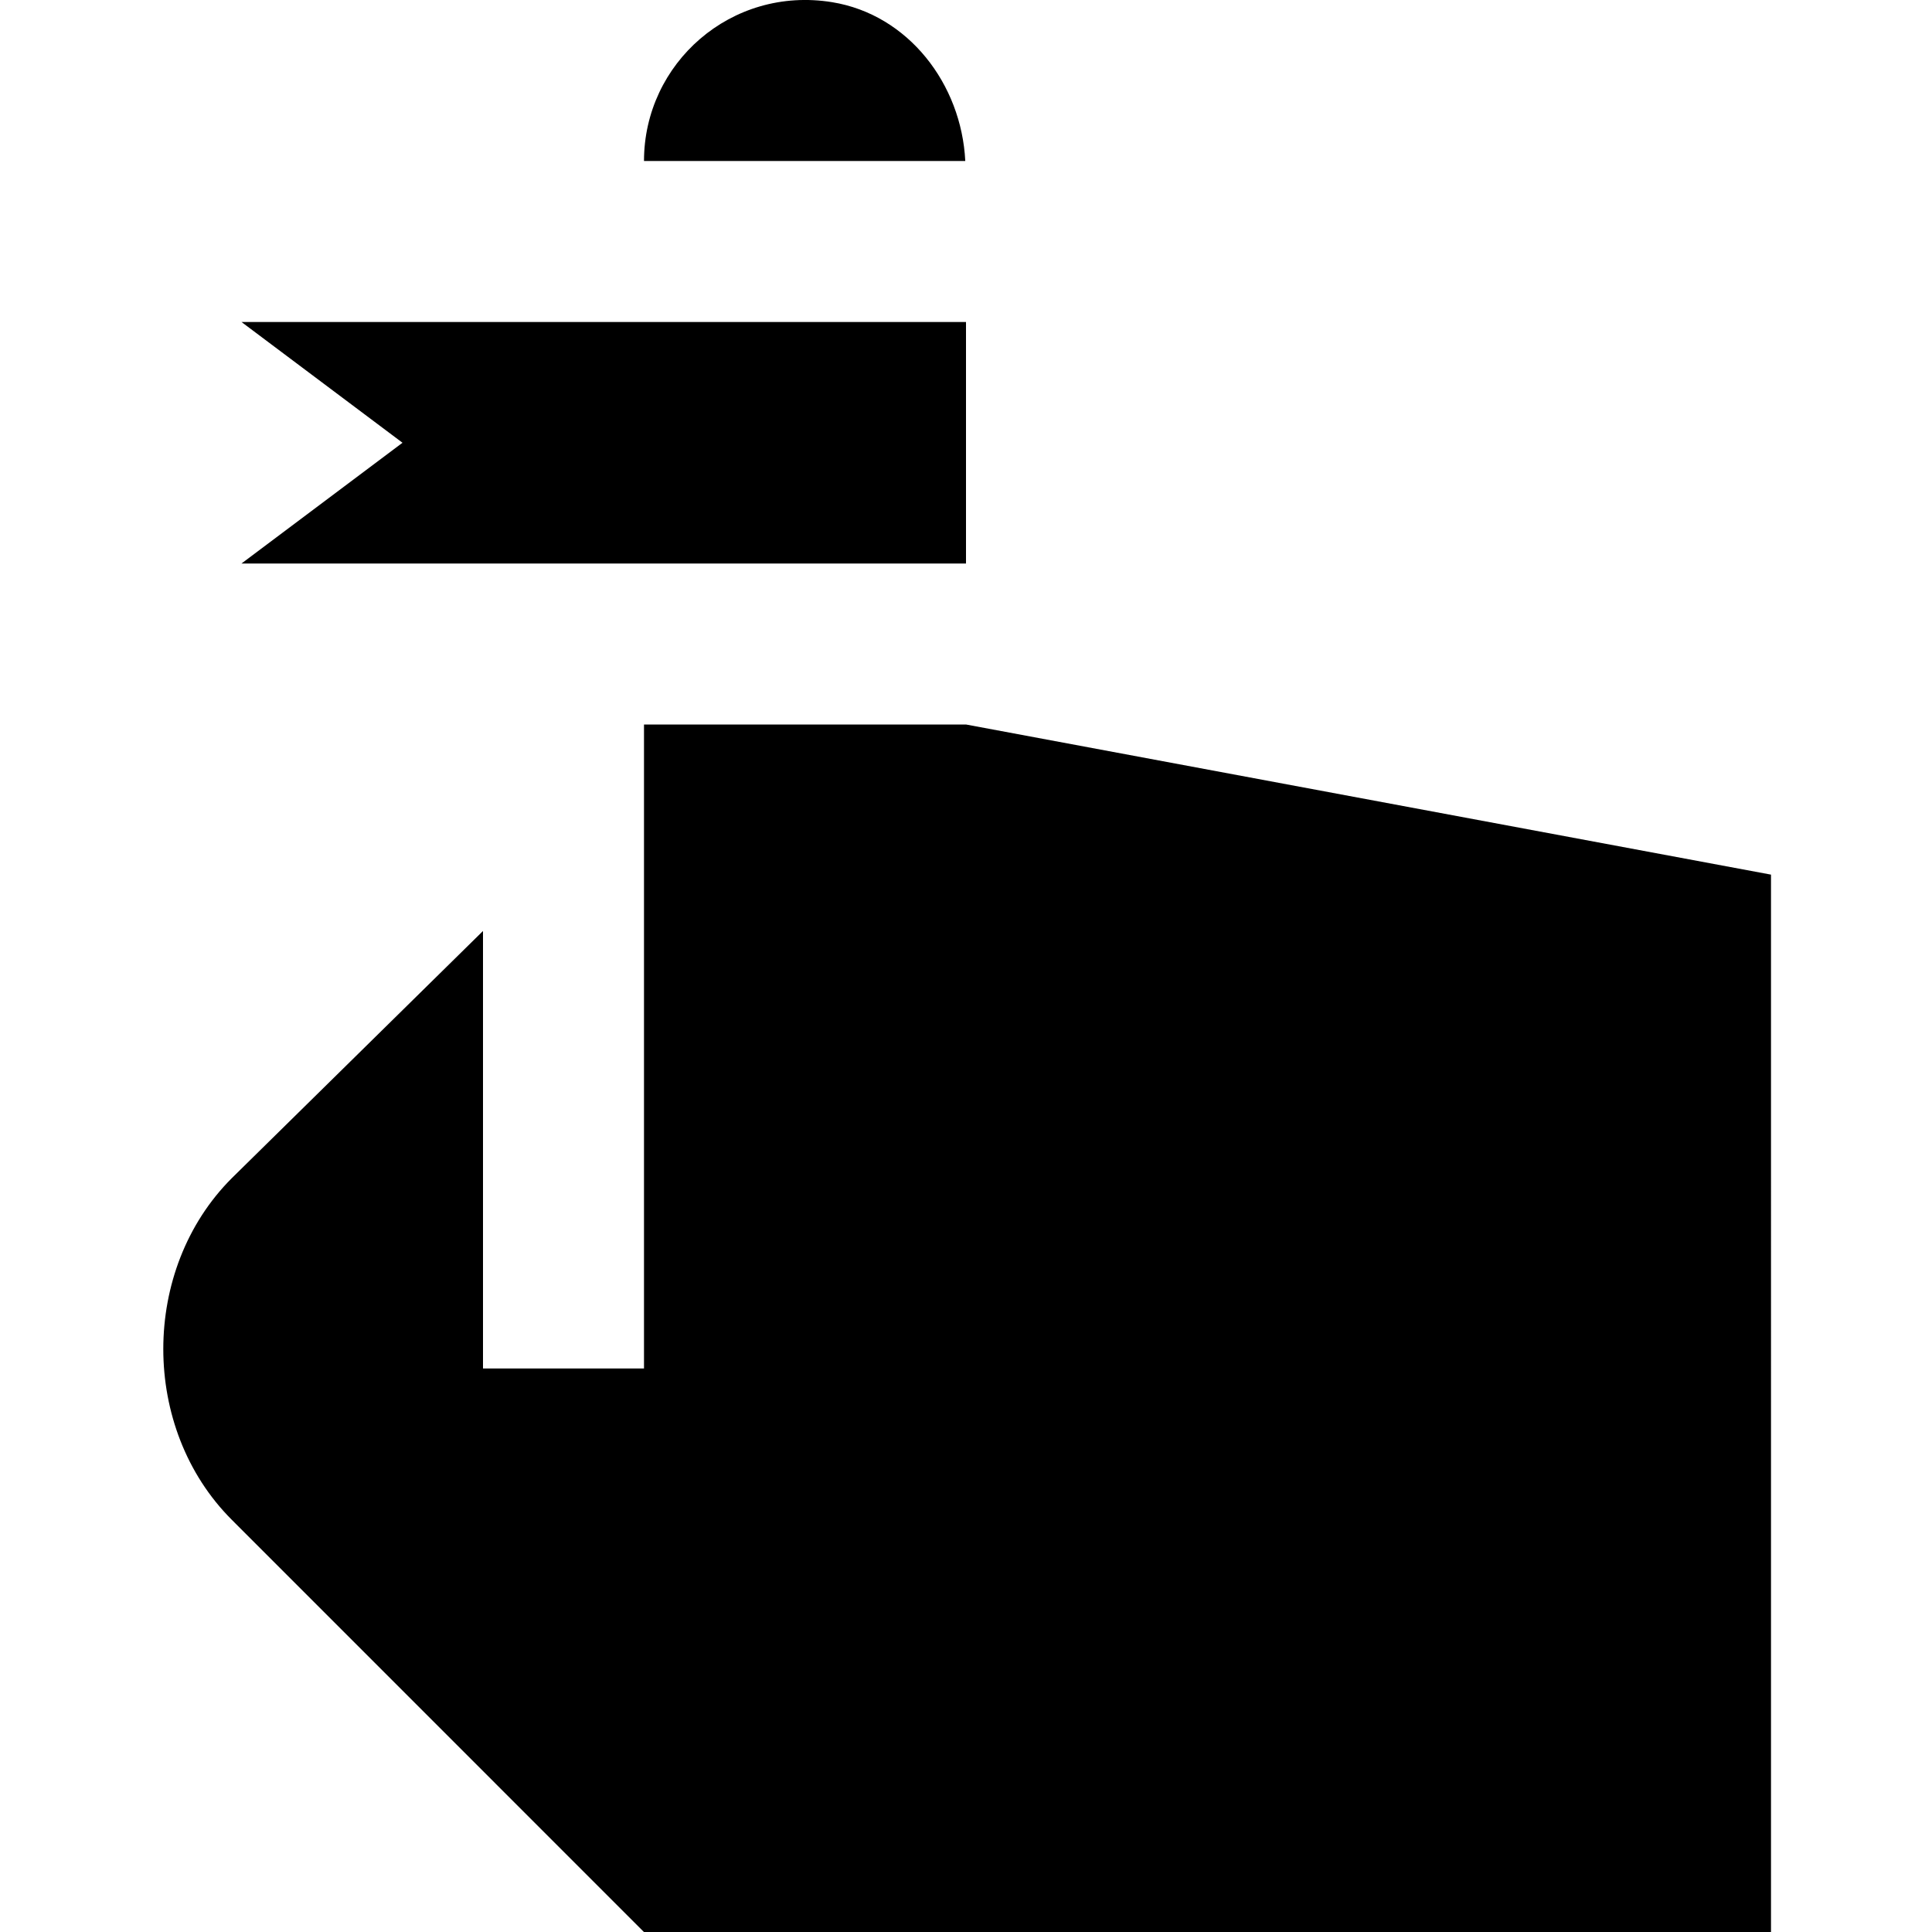 <?xml version="1.0" encoding="UTF-8"?>
<svg xmlns="http://www.w3.org/2000/svg" id="Layer_1" data-name="Layer 1" viewBox="0 0 24 24" width="512" height="512"><path d="M11.991,2h-3.991C8,.785,9.083-.176,10.336,.027c.948,.154,1.608,1.018,1.655,1.973Zm10.009,8.865l-10-1.865h-4v8h-2v-5.435l-3.121,3.071c-1.134,1.134-1.134,3.11,0,4.243l5.121,5.122h14V10.865Zm-10-3.865v-3H3l2,1.5-2,1.5H12Z"/></svg>
